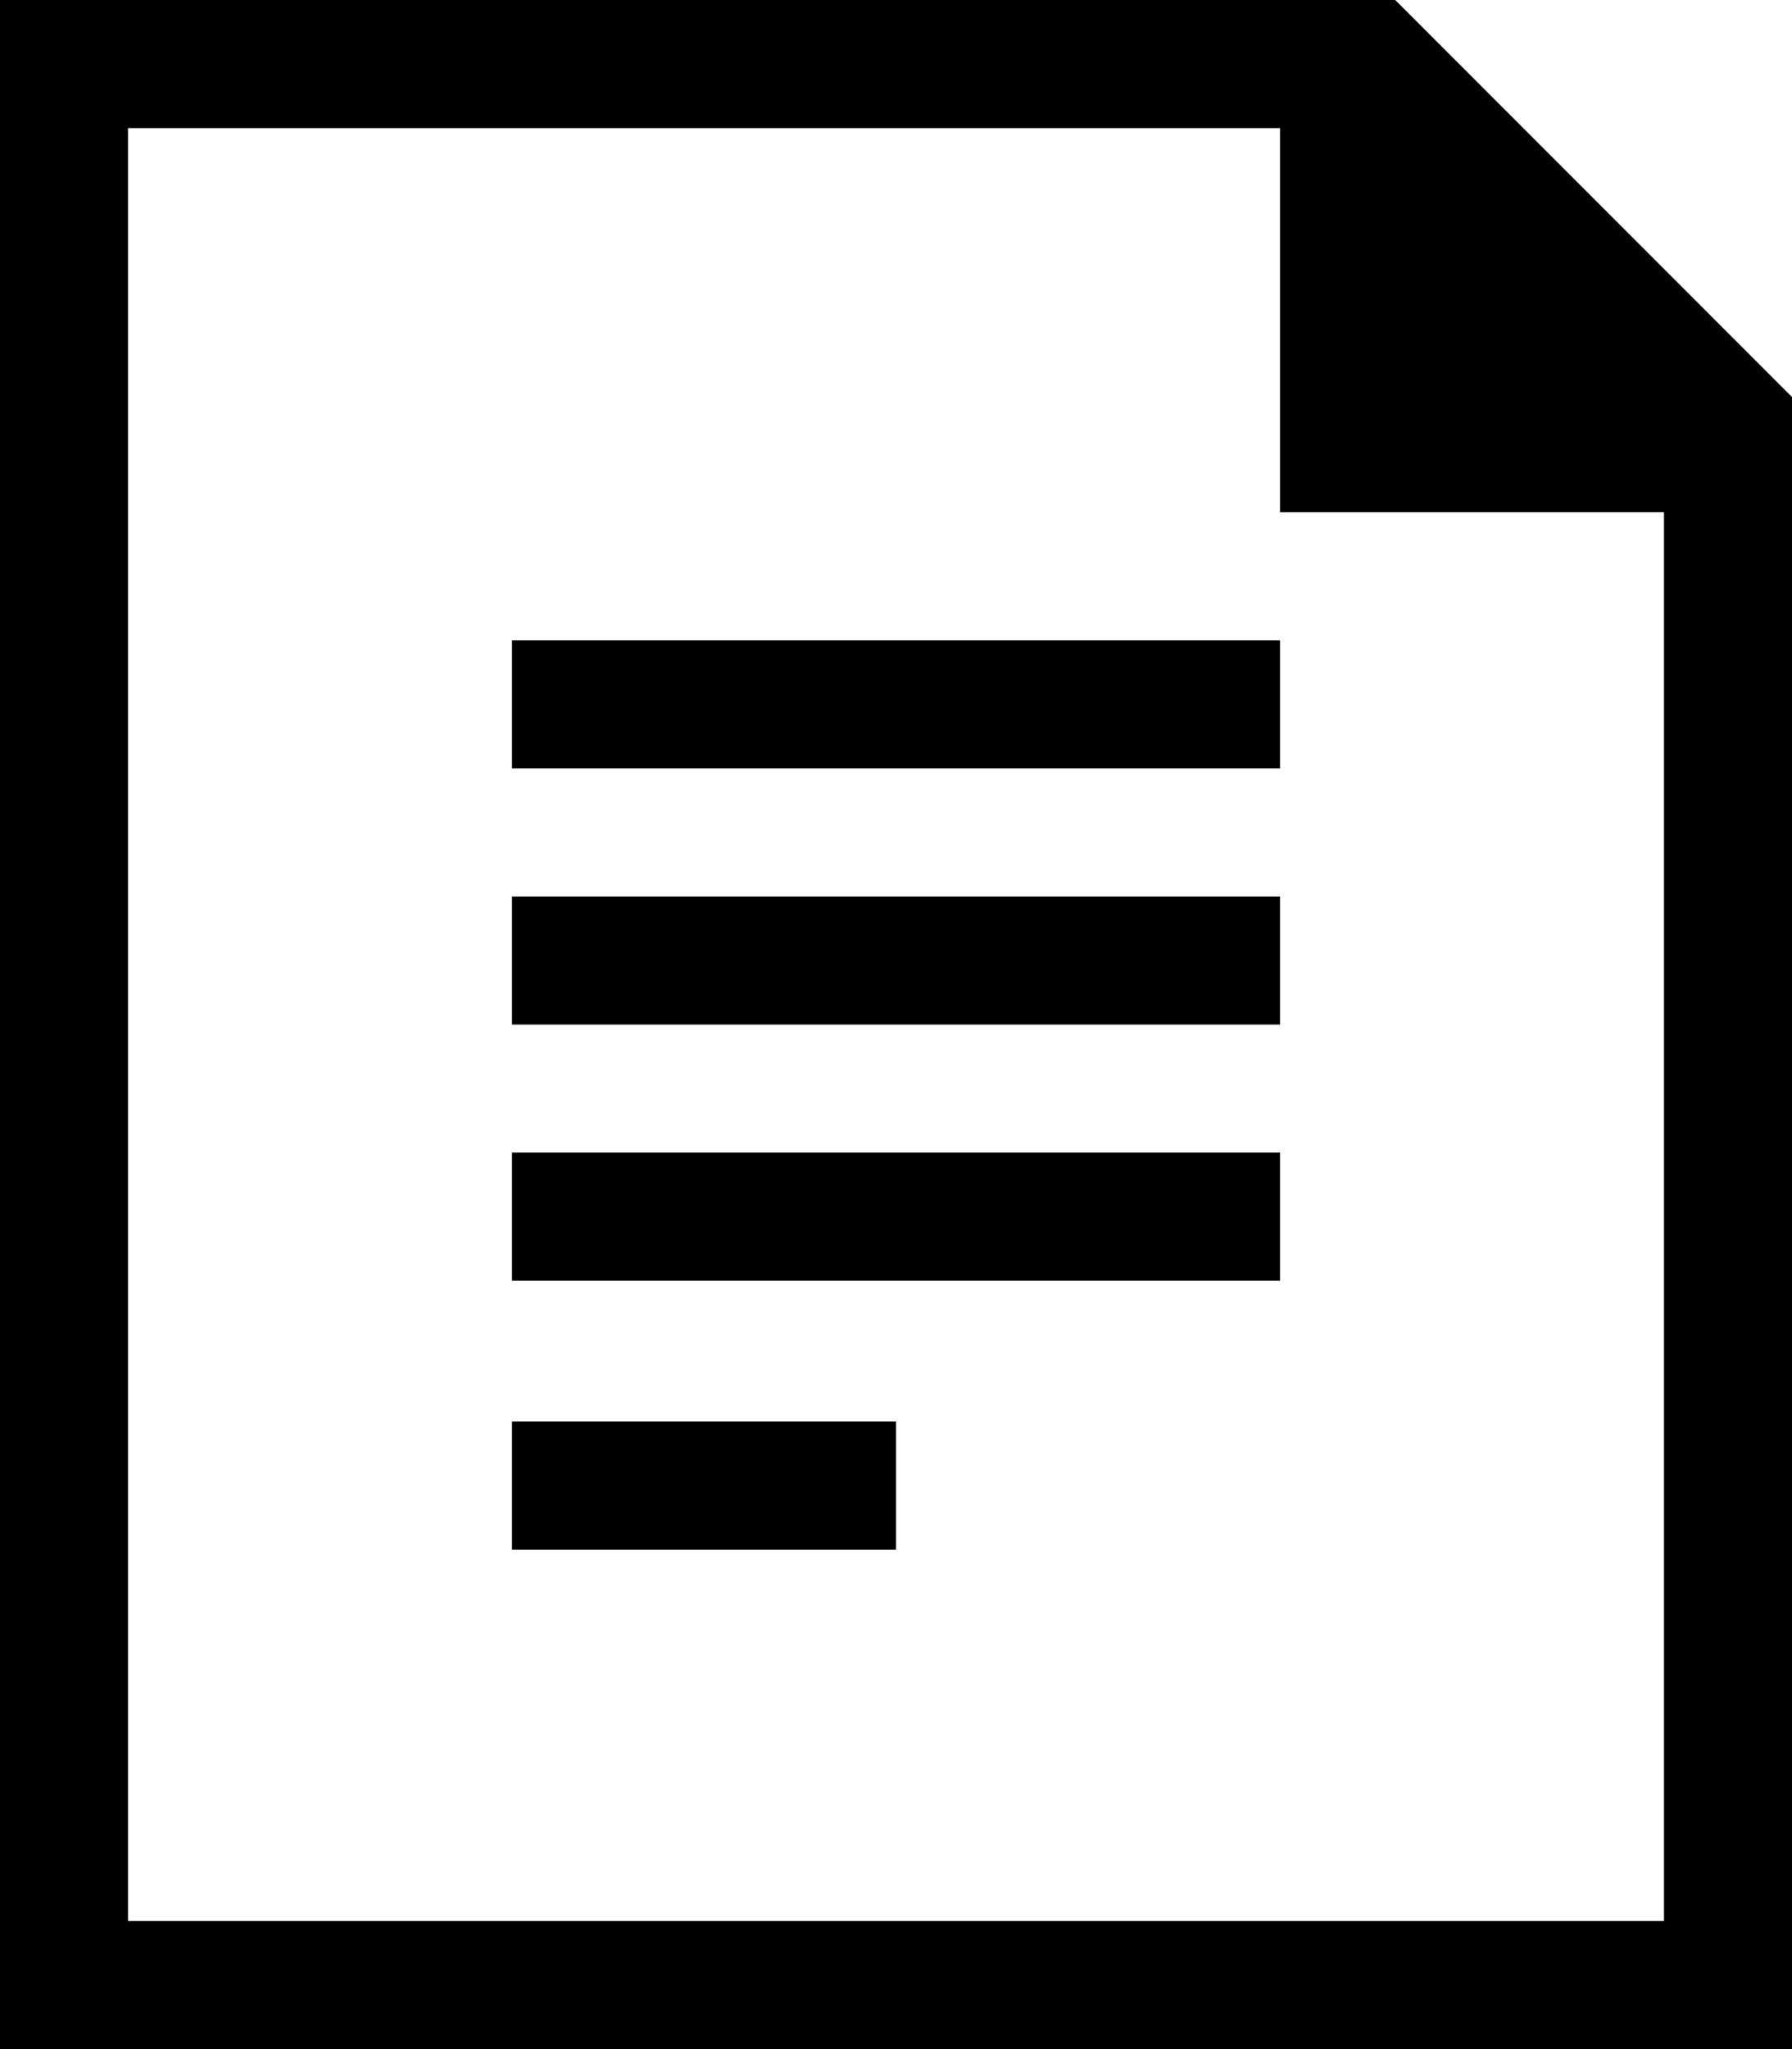 <svg xmlns="http://www.w3.org/2000/svg" width="14" height="16" viewBox="0 0 14 16"><path d="M4 5h6v1H4zM4 7h6v1H4zM4 9h6v1H4zM4 11.1h3v1H4zM14 3.1V4h-4V1H0V0h10.9M0 15h14v1H0z"/><path d="M0 0h1v15.3H0zM13 3.1h1V16h-1z"/></svg>